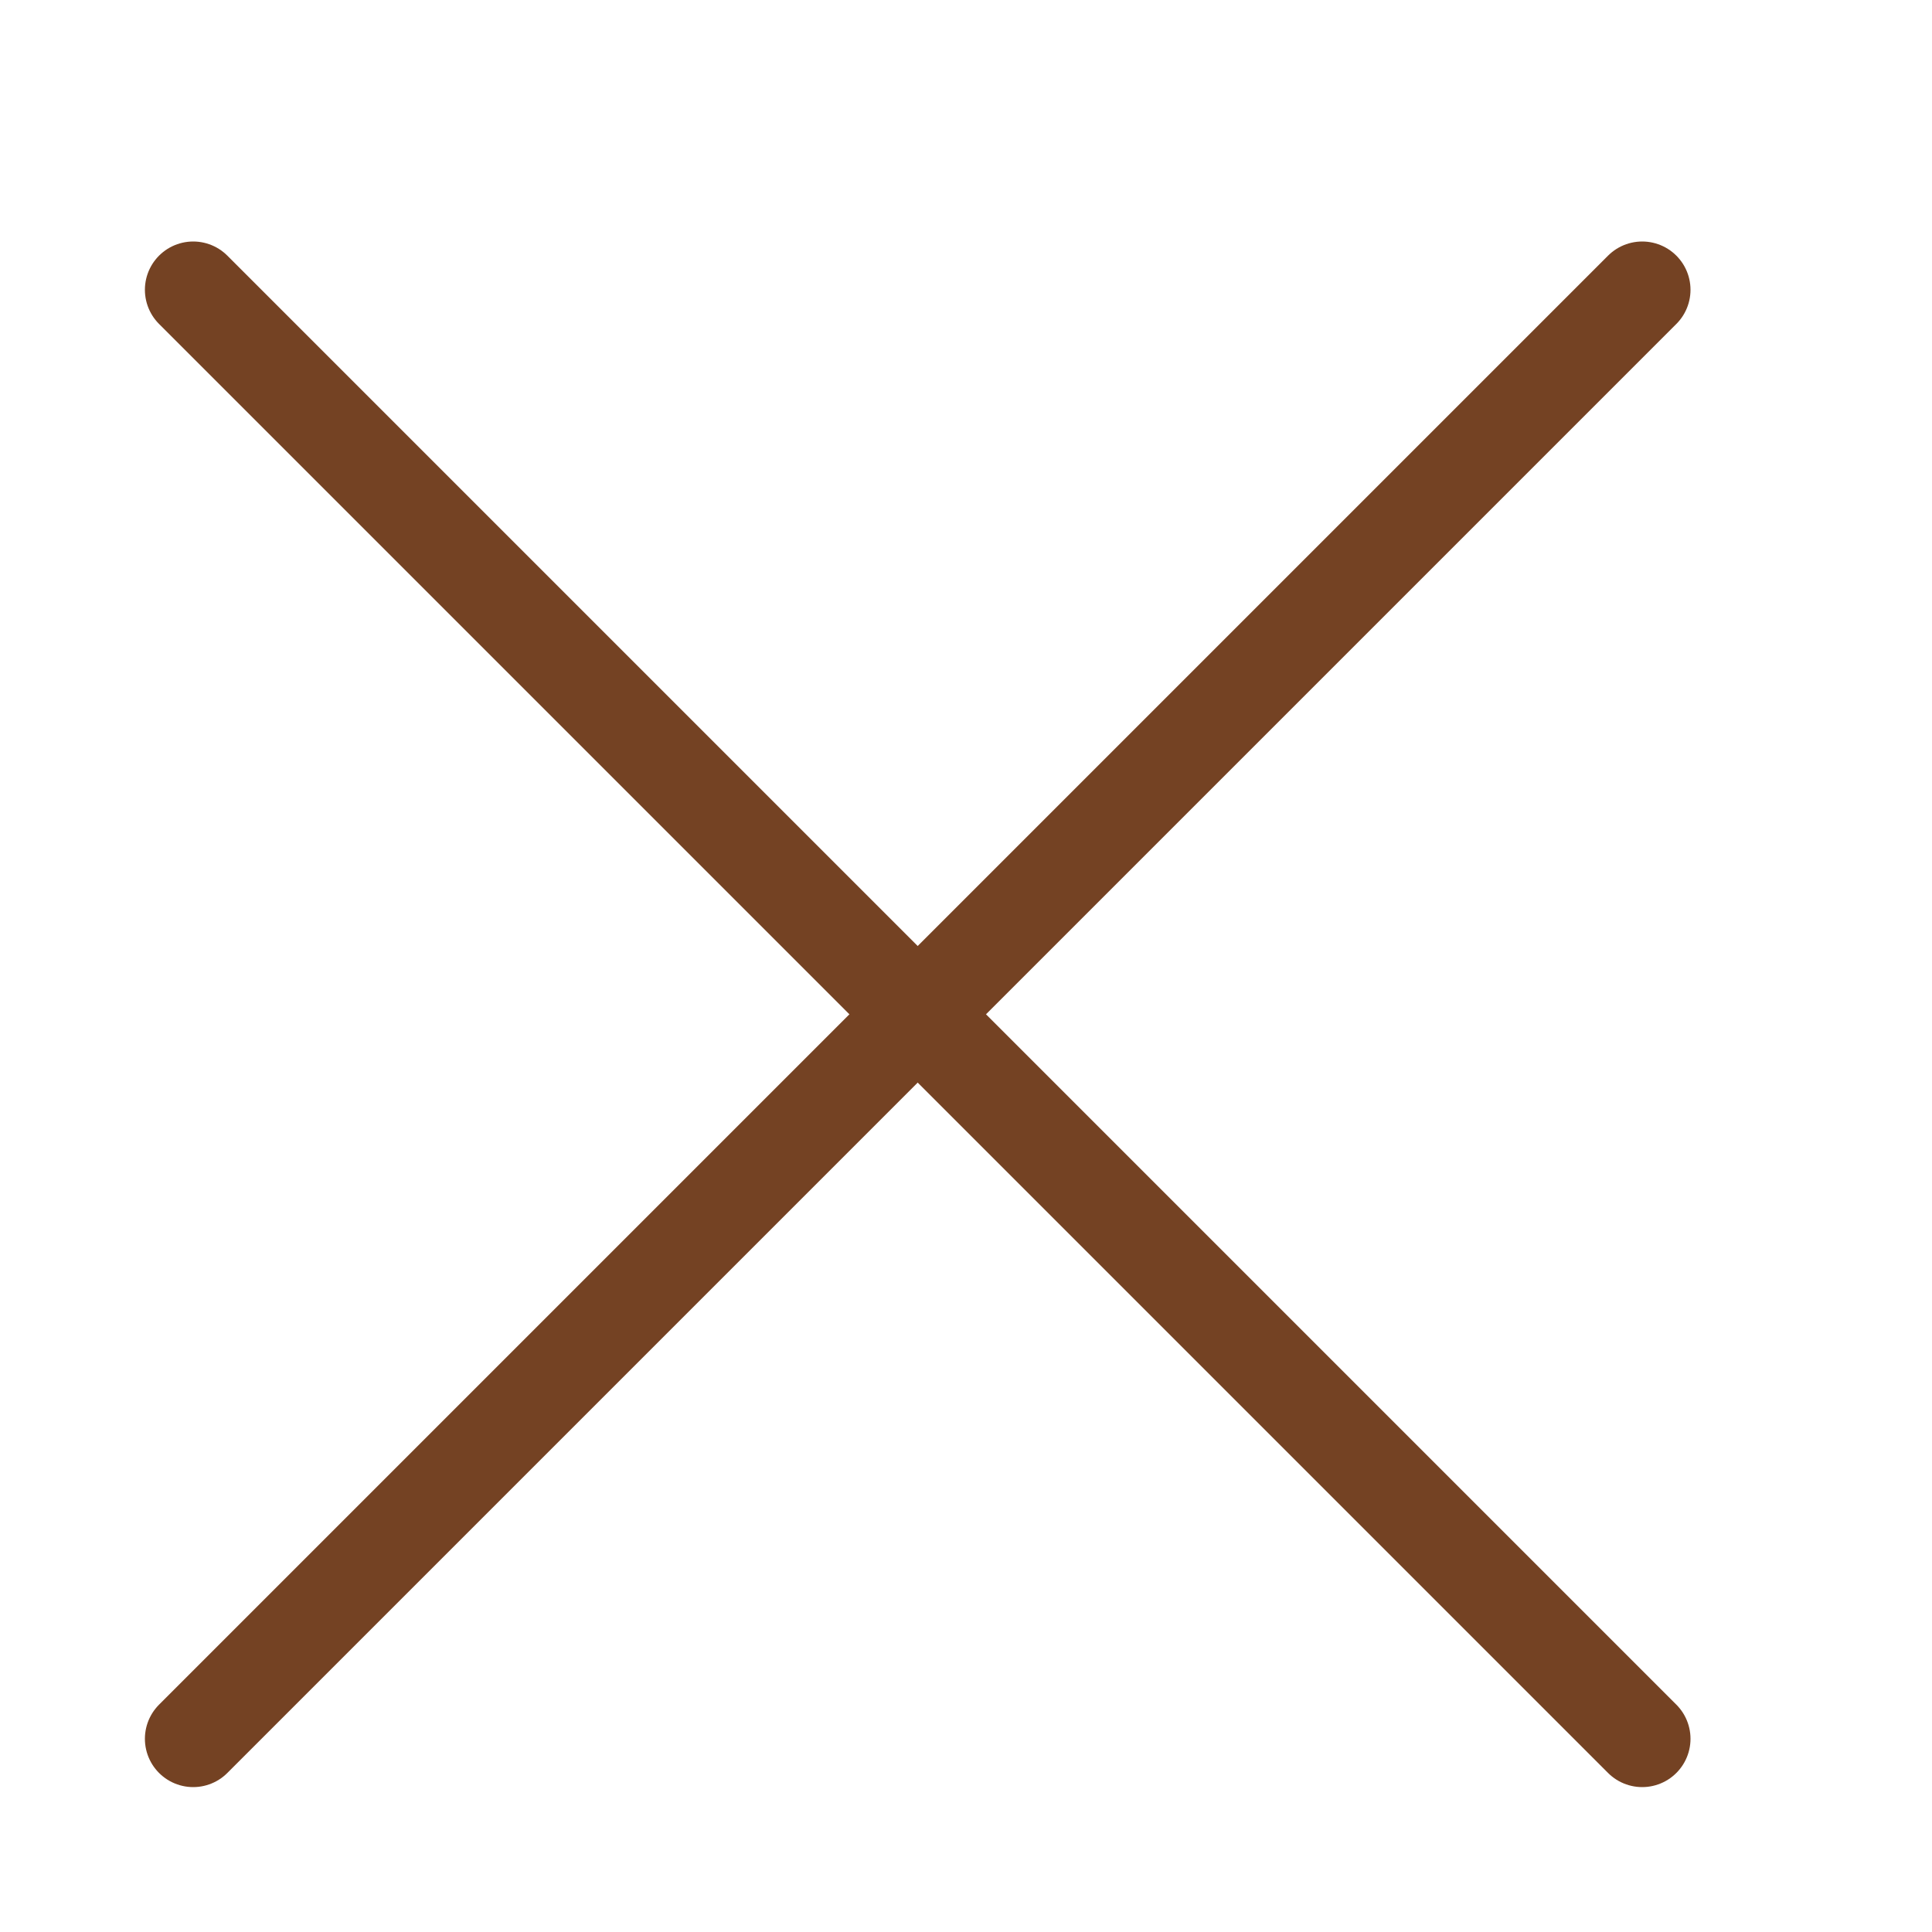 <svg xmlns="http://www.w3.org/2000/svg" width="20" height="20" viewBox="0 0 20 20">
  <g id="X" transform="translate(-0.318)">
    <rect id="Rectangle_3795" data-name="Rectangle 3795" width="20" height="20" transform="translate(0.318)" fill="#fff" opacity="0"/>
    <line id="Line_169" data-name="Line 169" x2="15" y2="15" transform="translate(2.318 3)" fill="none" stroke="#744223" stroke-linecap="round" stroke-width="1"/>
    <line id="Line_170" data-name="Line 170" x1="15" y2="15" transform="translate(2.318 3)" fill="none" stroke="#744223" stroke-linecap="round" stroke-width="1"/>
  </g>
</svg>

